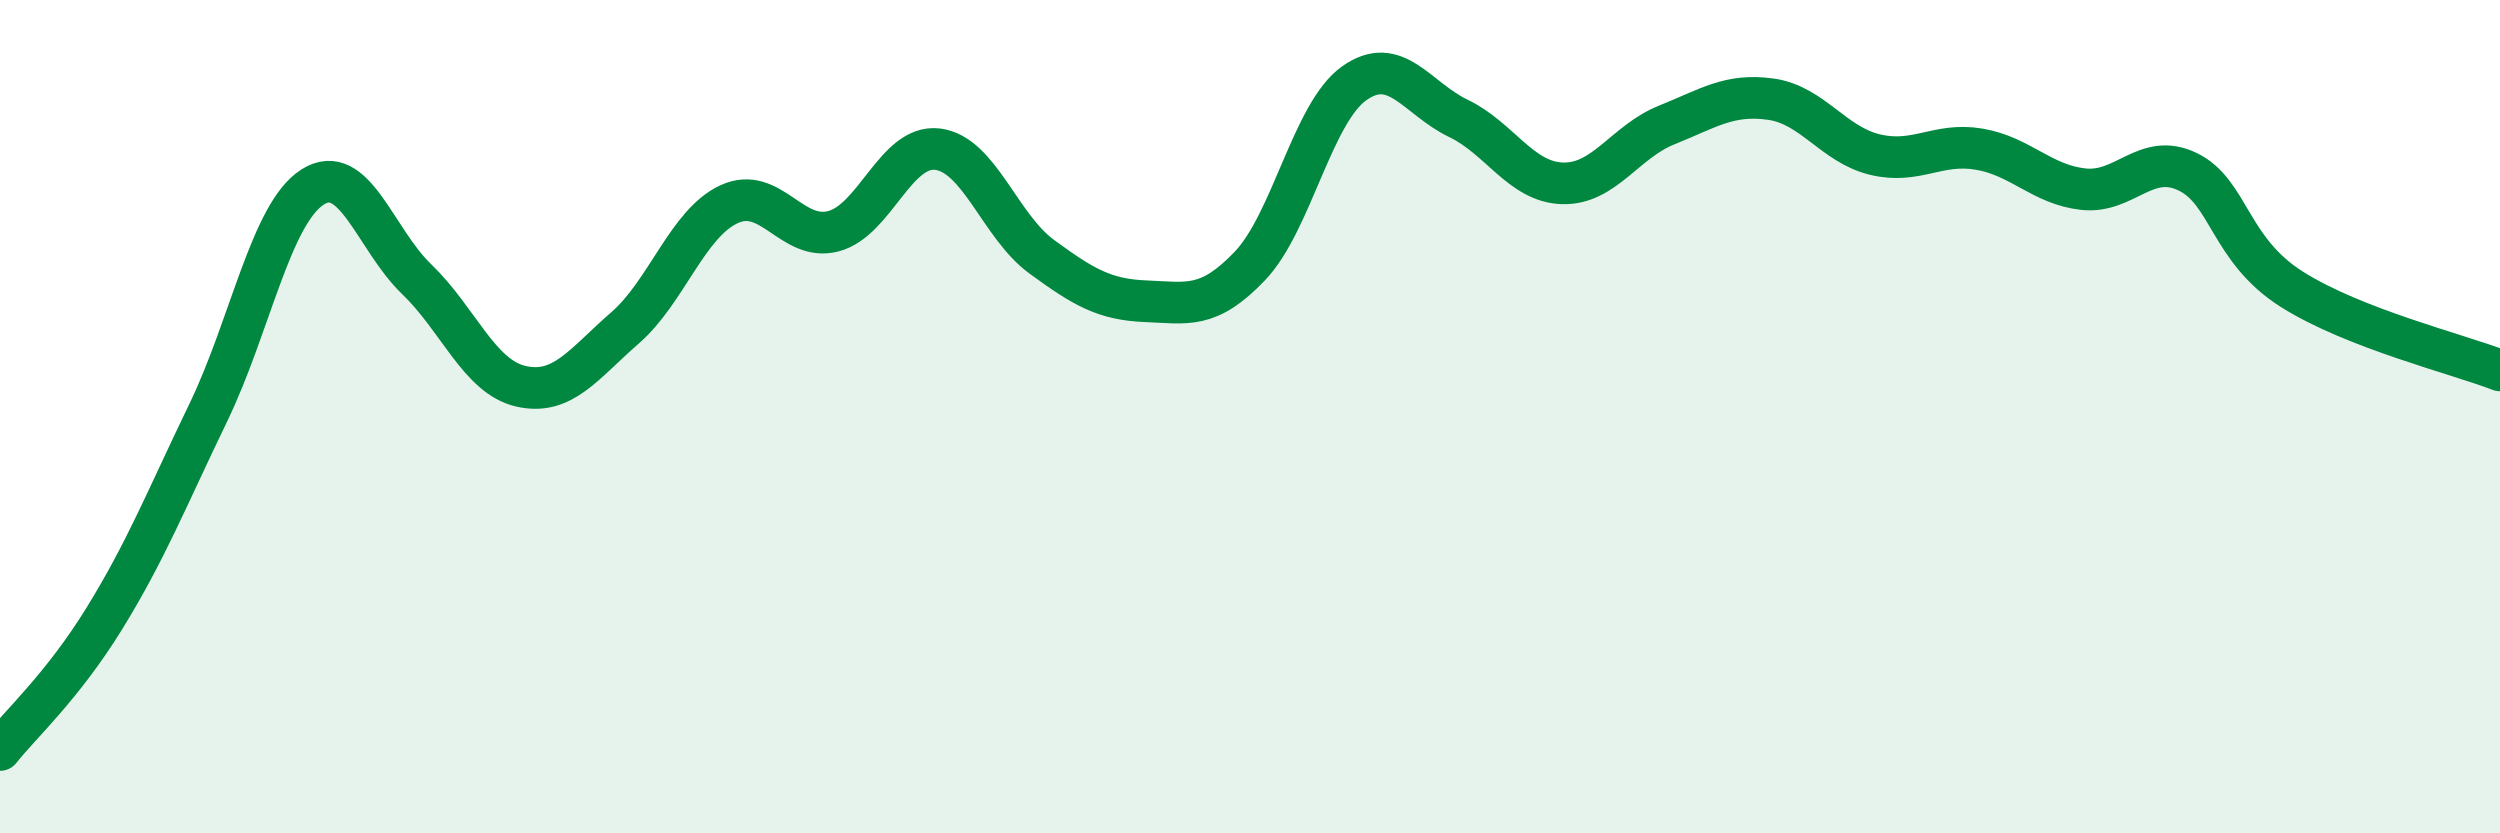 
    <svg width="60" height="20" viewBox="0 0 60 20" xmlns="http://www.w3.org/2000/svg">
      <path
        d="M 0,18 C 0.5,17.37 1.5,16.47 2.5,14.85 C 3.5,13.23 4,11.97 5,9.9 C 6,7.83 6.5,5.13 7.5,4.49 C 8.5,3.85 9,5.74 10,6.7 C 11,7.66 11.5,9.04 12.5,9.27 C 13.5,9.5 14,8.74 15,7.87 C 16,7 16.5,5.36 17.5,4.9 C 18.5,4.44 19,5.81 20,5.55 C 21,5.29 21.5,3.46 22.5,3.58 C 23.5,3.7 24,5.43 25,6.16 C 26,6.89 26.5,7.19 27.5,7.23 C 28.5,7.27 29,7.43 30,6.38 C 31,5.33 31.5,2.71 32.5,2 C 33.5,1.29 34,2.36 35,2.84 C 36,3.32 36.5,4.37 37.5,4.4 C 38.5,4.43 39,3.4 40,3 C 41,2.6 41.5,2.24 42.5,2.38 C 43.5,2.52 44,3.47 45,3.71 C 46,3.95 46.5,3.41 47.5,3.58 C 48.5,3.75 49,4.43 50,4.54 C 51,4.65 51.5,3.64 52.5,4.12 C 53.5,4.6 53.5,5.99 55,6.94 C 56.5,7.89 59,8.5 60,8.89L60 20L0 20Z"
        fill="#008740"
        opacity="0.1"
        stroke-linecap="round"
        stroke-linejoin="round"
      />
      <path
        d="M 0,18 C 0.5,17.37 1.5,16.47 2.5,14.85 C 3.5,13.23 4,11.97 5,9.9 C 6,7.83 6.5,5.13 7.5,4.49 C 8.5,3.85 9,5.74 10,6.7 C 11,7.66 11.5,9.04 12.5,9.27 C 13.5,9.5 14,8.74 15,7.87 C 16,7 16.5,5.36 17.5,4.9 C 18.5,4.44 19,5.81 20,5.55 C 21,5.29 21.5,3.46 22.5,3.58 C 23.5,3.7 24,5.43 25,6.16 C 26,6.89 26.5,7.19 27.5,7.23 C 28.5,7.27 29,7.43 30,6.38 C 31,5.33 31.5,2.71 32.5,2 C 33.5,1.29 34,2.36 35,2.84 C 36,3.32 36.5,4.37 37.5,4.4 C 38.5,4.43 39,3.4 40,3 C 41,2.6 41.5,2.24 42.5,2.38 C 43.5,2.52 44,3.47 45,3.71 C 46,3.95 46.5,3.41 47.5,3.58 C 48.5,3.75 49,4.43 50,4.54 C 51,4.65 51.5,3.64 52.5,4.12 C 53.5,4.6 53.5,5.99 55,6.94 C 56.5,7.89 59,8.5 60,8.89"
        stroke="#008740"
        stroke-width="1"
        fill="none"
        stroke-linecap="round"
        stroke-linejoin="round"
      />
    </svg>
  